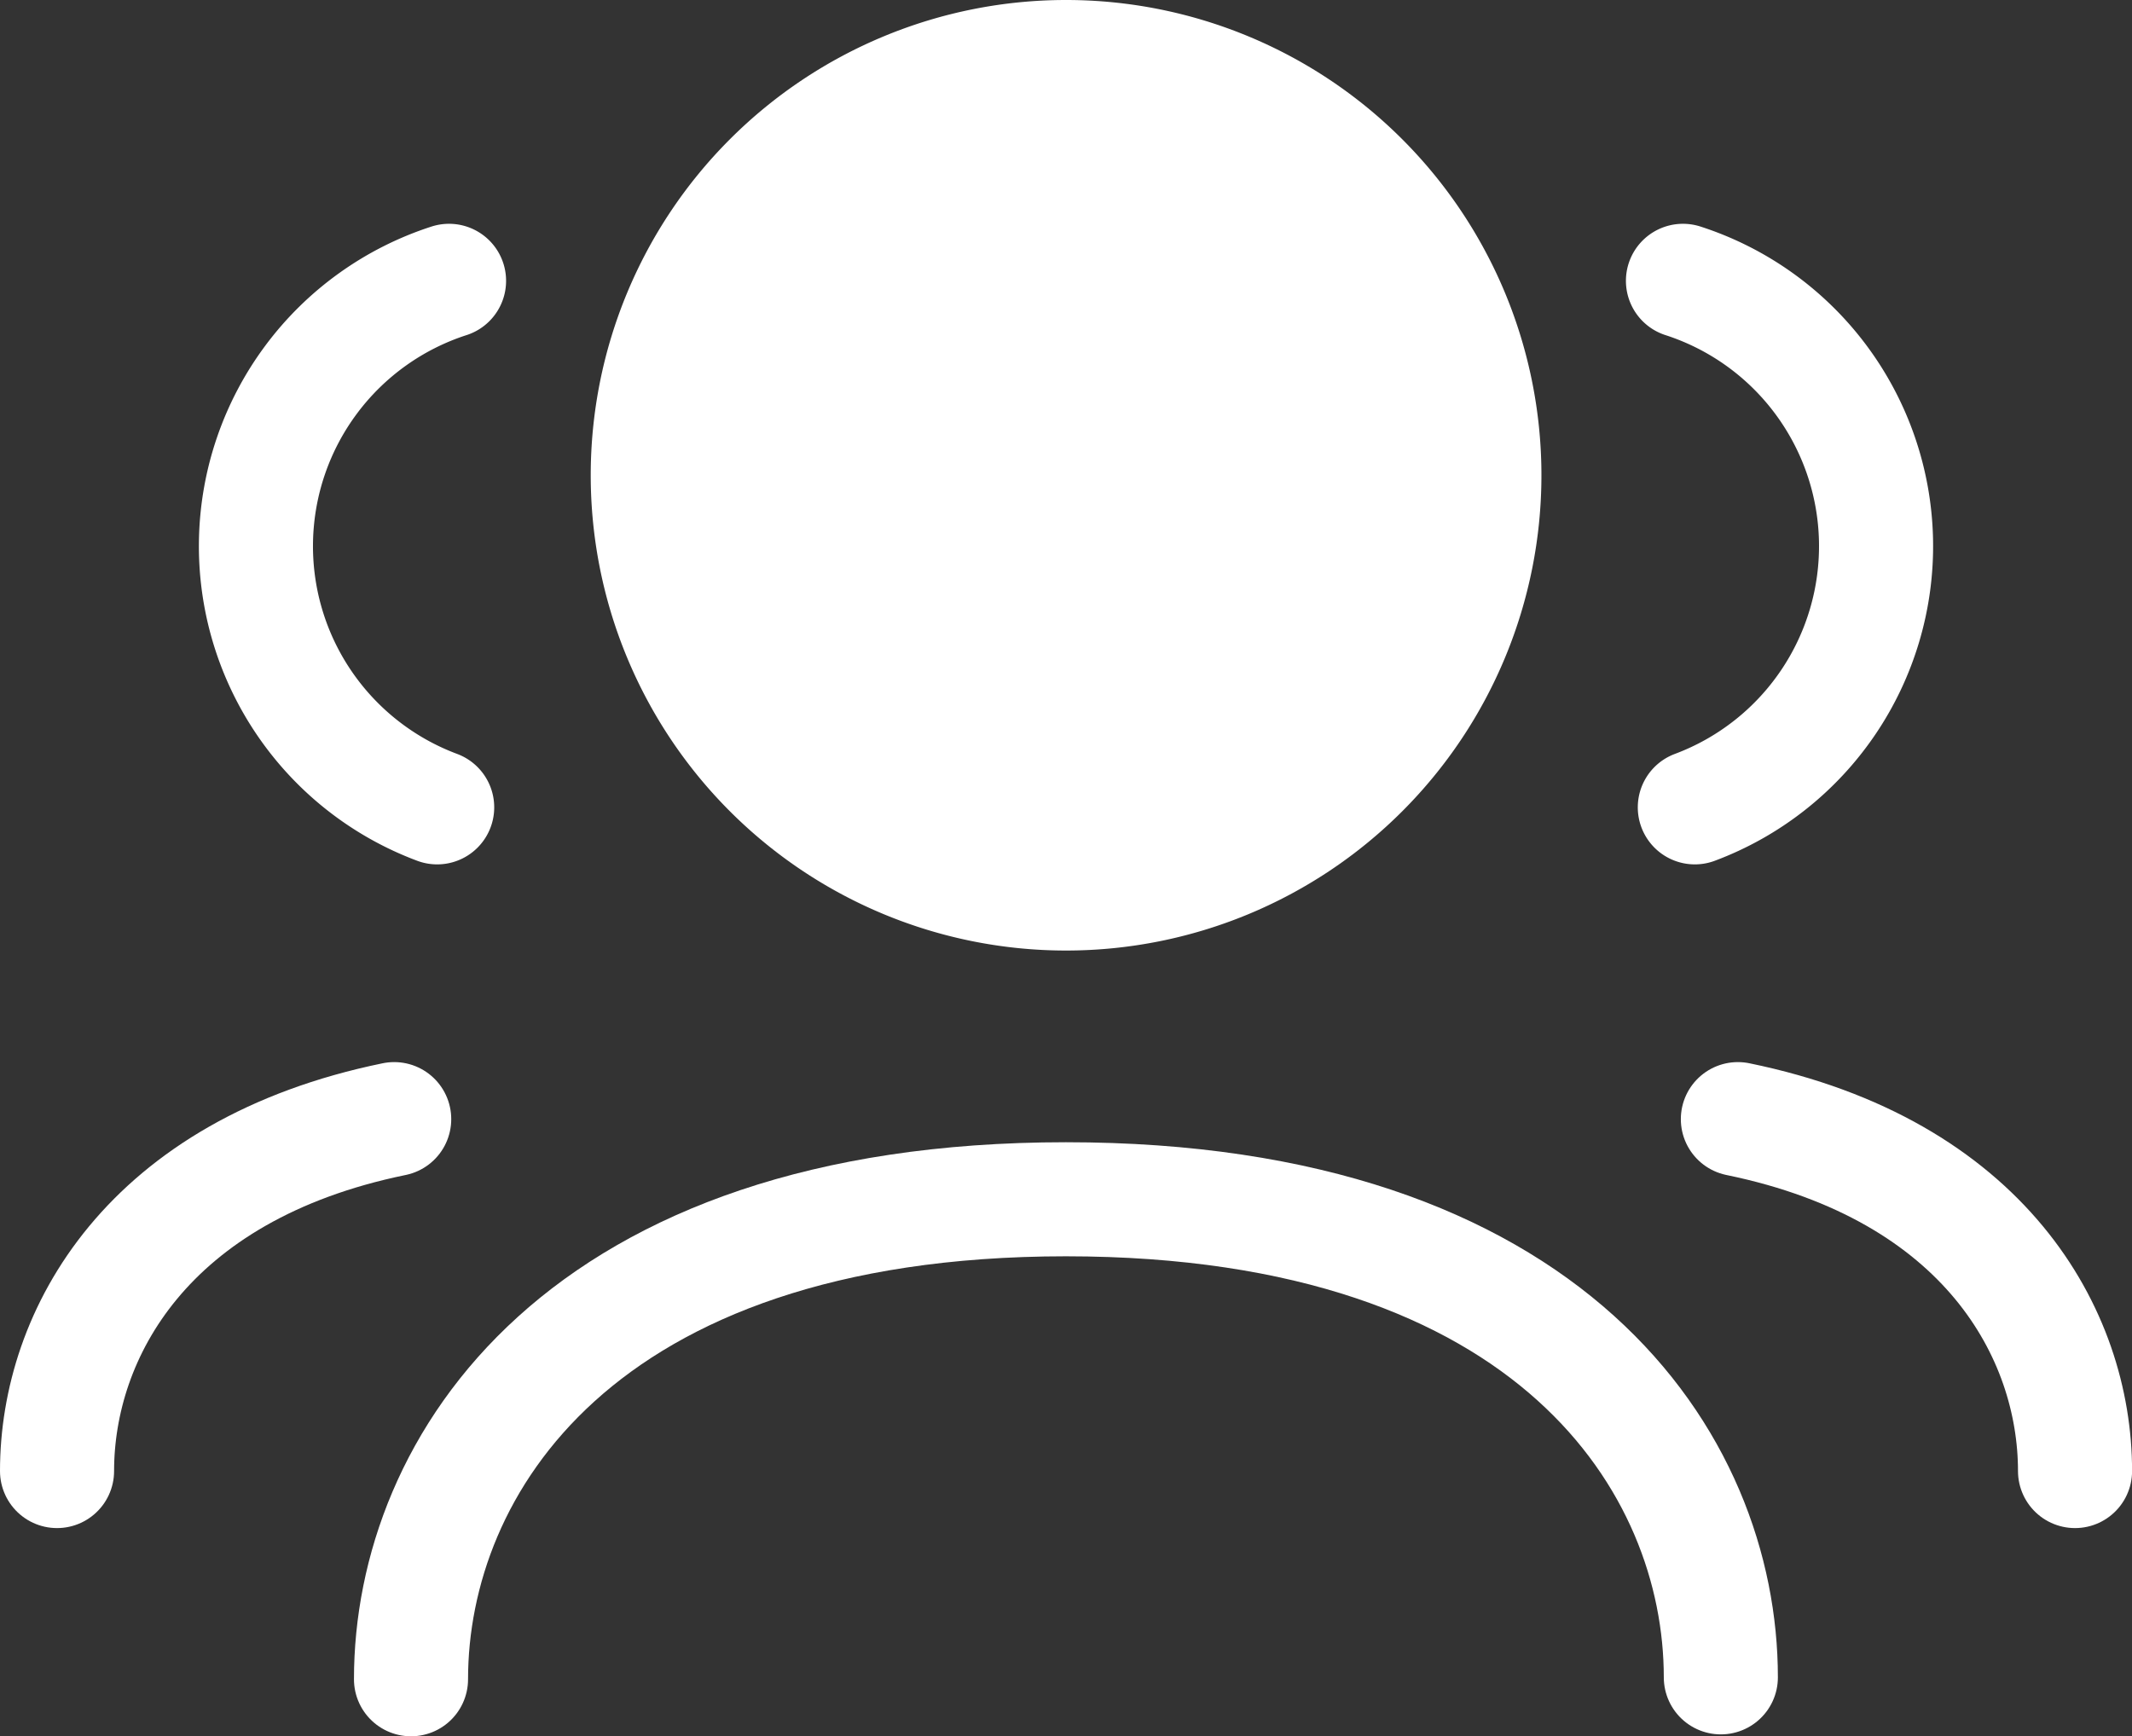 <svg xmlns="http://www.w3.org/2000/svg" width="28.032" height="22.833" viewBox="0 0 28.032 22.833">
  <rect x="0" y="0" width="28.032" height="22.833" fill="#333333" stroke="none"/>
  <g id="Group_7" data-name="Group 7" transform="translate(-2.996 -5.083)">
    <path id="Path_8" data-name="Path 8" d="M25.846,19.8c3.246.666,4.433,2.825,4.433,4.628" fill="none" stroke="#fff" stroke-linecap="round" stroke-linejoin="round" stroke-width="1.5"/>
    <path id="Path_9" data-name="Path 9" d="M25.124,8.776A3.667,3.667,0,0,1,25.28,15.7" fill="none" stroke="#fff" stroke-linecap="round" stroke-linejoin="round" stroke-width="1.5"/>
    <path id="Path_10" data-name="Path 10" d="M8.4,27.166c0-2.811,2.219-6.312,8.611-6.312s8.611,3.474,8.611,6.287" fill="none" stroke="#fff" stroke-linecap="round" stroke-linejoin="round" stroke-width="1.5"/>
    <path id="Path_11" data-name="Path 11" d="M22.513,11.333a5.5,5.5,0,1,1-5.5-5.5A5.5,5.5,0,0,1,22.513,11.333Z" fill="#fff" stroke="#fff" stroke-linecap="round" stroke-linejoin="round" stroke-width="1.5" fill-rule="evenodd"/>
    <path id="Path_12" data-name="Path 12" d="M8.179,19.8c-3.246.666-4.433,2.825-4.433,4.628" fill="none" stroke="#fff" stroke-linecap="round" stroke-linejoin="round" stroke-width="1.5"/>
    <path id="Path_13" data-name="Path 13" d="M8.9,8.776A3.667,3.667,0,0,0,8.744,15.7" fill="none" stroke="#fff" stroke-linecap="round" stroke-linejoin="round" stroke-width="1.5"/>
  </g>
</svg>
